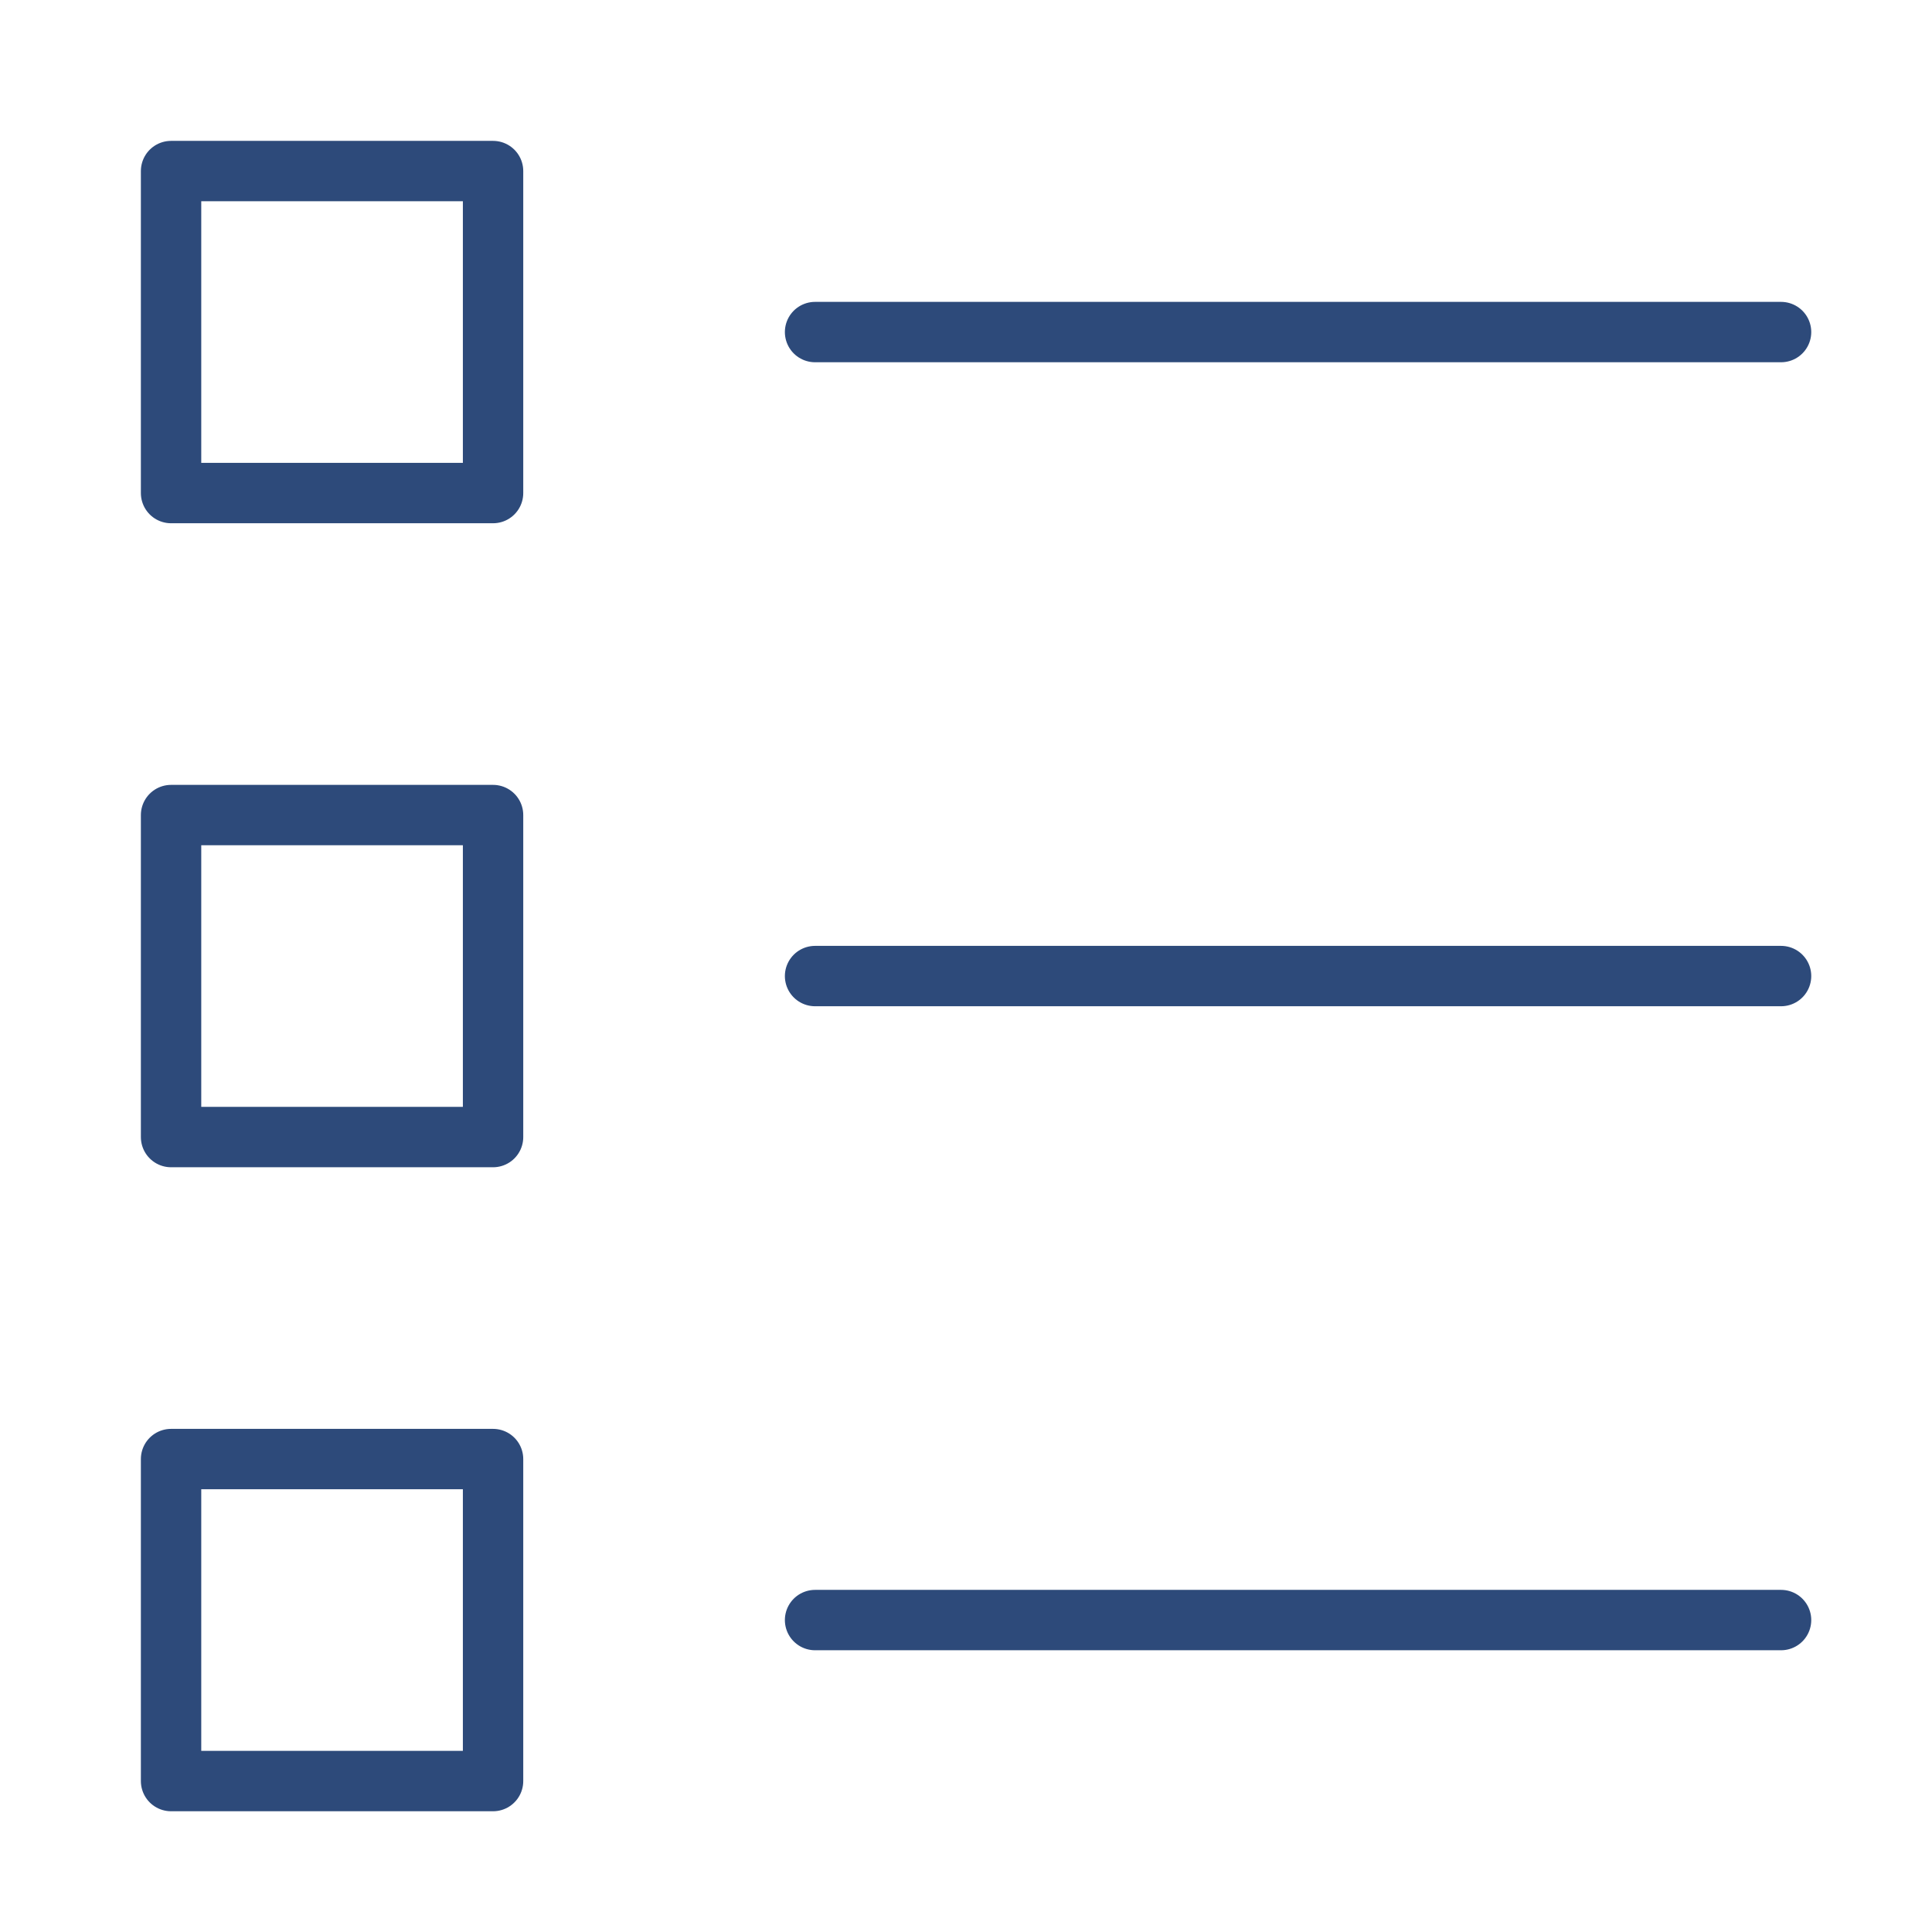 <svg width="48" height="48" viewBox="0 0 48 48" fill="none" xmlns="http://www.w3.org/2000/svg">
<path d="M20.25 8.25H44.25" stroke="#2D4A7A" stroke-width="1.5" stroke-linecap="round" stroke-linejoin="round"/>
<path d="M20.25 24.25H44.25" stroke="#2D4A7A" stroke-width="1.5" stroke-linecap="round" stroke-linejoin="round"/>
<path d="M20.25 40.25H44.25" stroke="#2D4A7A" stroke-width="1.5" stroke-linecap="round" stroke-linejoin="round"/>
<path d="M12.25 4.25H4.25V12.25H12.25V4.25Z" stroke="#2D4A7A" stroke-width="1.5" stroke-linecap="round" stroke-linejoin="round"/>
<path d="M12.25 20.25H4.25V28.25H12.25V20.25Z" stroke="#2D4A7A" stroke-width="1.5" stroke-linecap="round" stroke-linejoin="round"/>
<path d="M12.25 36.25H4.25V44.25H12.25V36.25Z" stroke="#2D4A7A" stroke-width="1.5" stroke-linecap="round" stroke-linejoin="round"/>
</svg>
